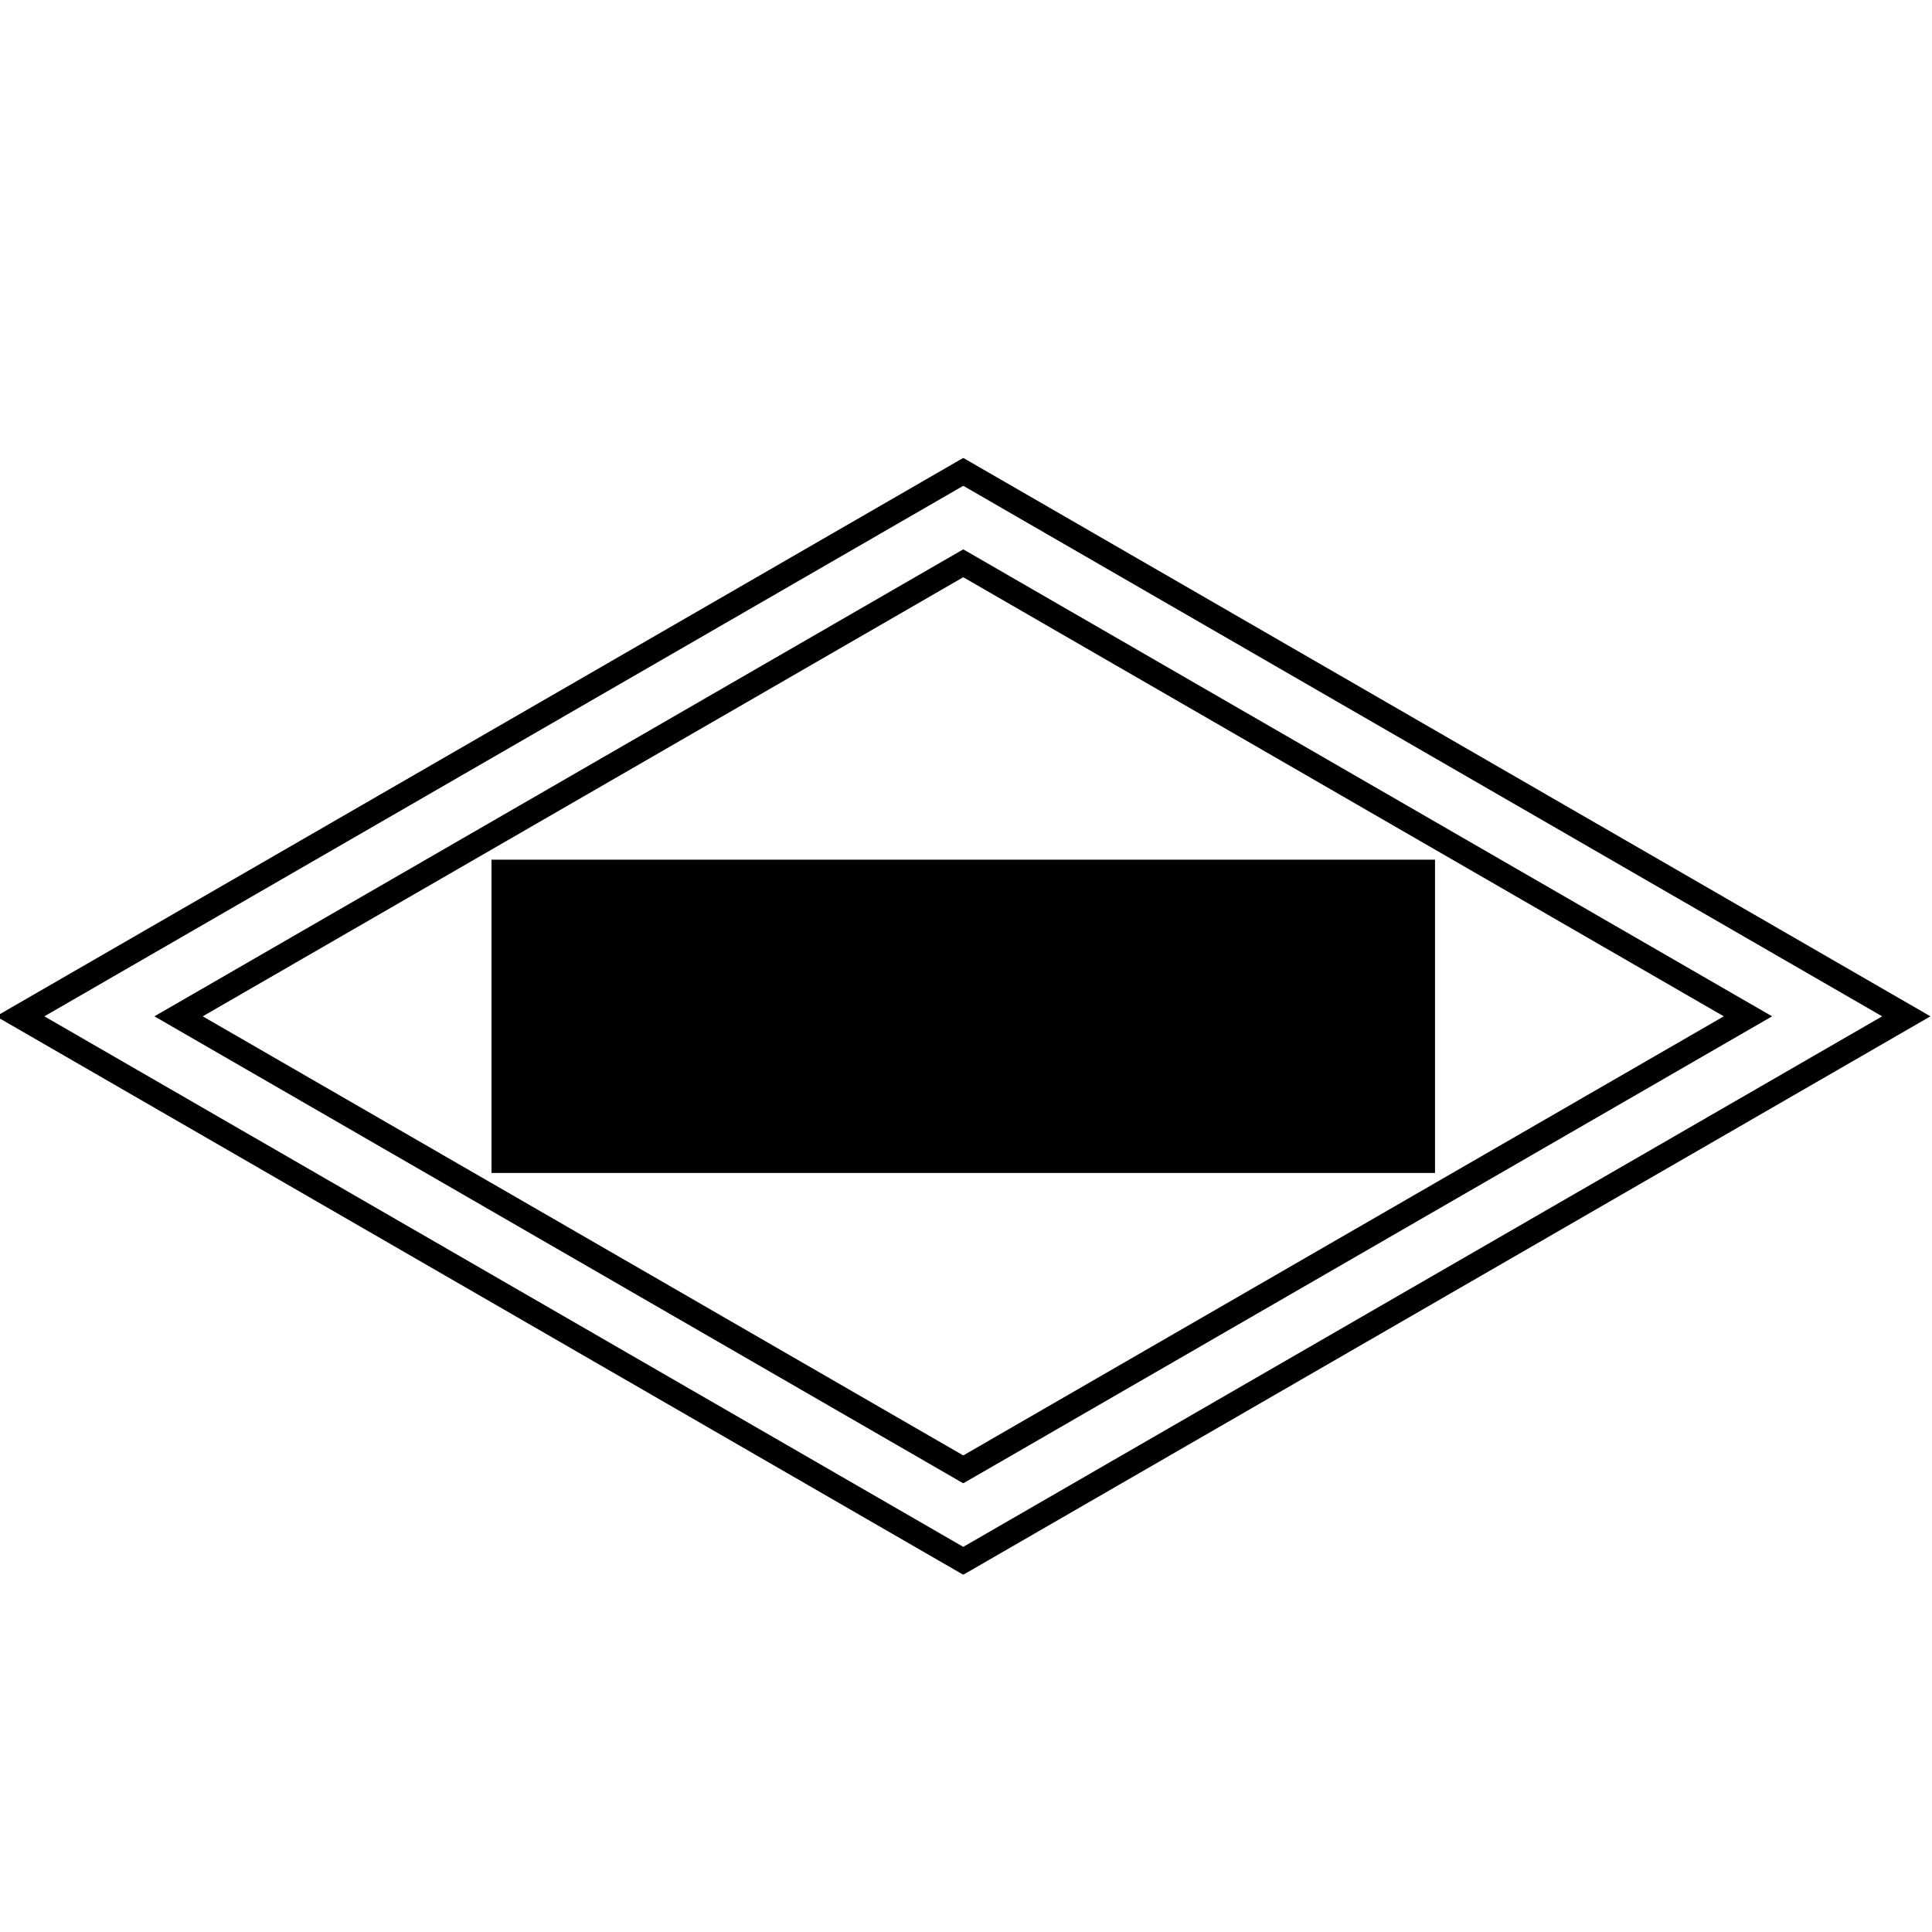<?xml version="1.0" encoding="utf-8"?>
<!-- Generator: Adobe Illustrator 24.2.1, SVG Export Plug-In . SVG Version: 6.00 Build 0)  -->
<svg version="1.1" xmlns="http://www.w3.org/2000/svg" xmlns:xlink="http://www.w3.org/1999/xlink" x="0px" y="0px"
	 viewBox="0 0 400 400" enable-background="new 0 0 400 400" xml:space="preserve">
<g id="Shapes">
	<g>
		<path d="M199.433,100.578l97.215,56.131l93.032,53.711l-93.032,53.71l-97.214,56.131l-97.215-56.131
			L9.187,210.419l93.032-53.711L199.433,100.578 M199.447,94.82l-0.831,0.456L99.719,152.378
			L-0.814,210.419l100.532,58.041l98.897,57.103l0.831,0.456l0.804-0.456l98.897-57.103l100.532-58.041
			L299.148,152.378L200.251,95.276L199.447,94.82L199.447,94.82z"/>
		<path d="M199.433,119.507l80.889,46.704l76.572,44.208l-76.572,44.208l-80.888,46.705l-80.889-46.705
			l-76.572-44.207l76.572-44.208L199.433,119.507 M199.444,113.747l-0.695,0.381l-82.705,47.753
			l-84.072,48.538l84.072,48.538l82.705,47.753l0.695,0.381l0.673-0.381l82.705-47.753l84.072-48.538
			l-84.072-48.538l-82.705-47.753L199.444,113.747L199.444,113.747z"/>
	</g>
</g>
<g id="no-tagline">
	<rect x="101.761" y="177.989" width="195.344" height="64.859"/>
</g>
<g id="tagline">
</g>
</svg>

